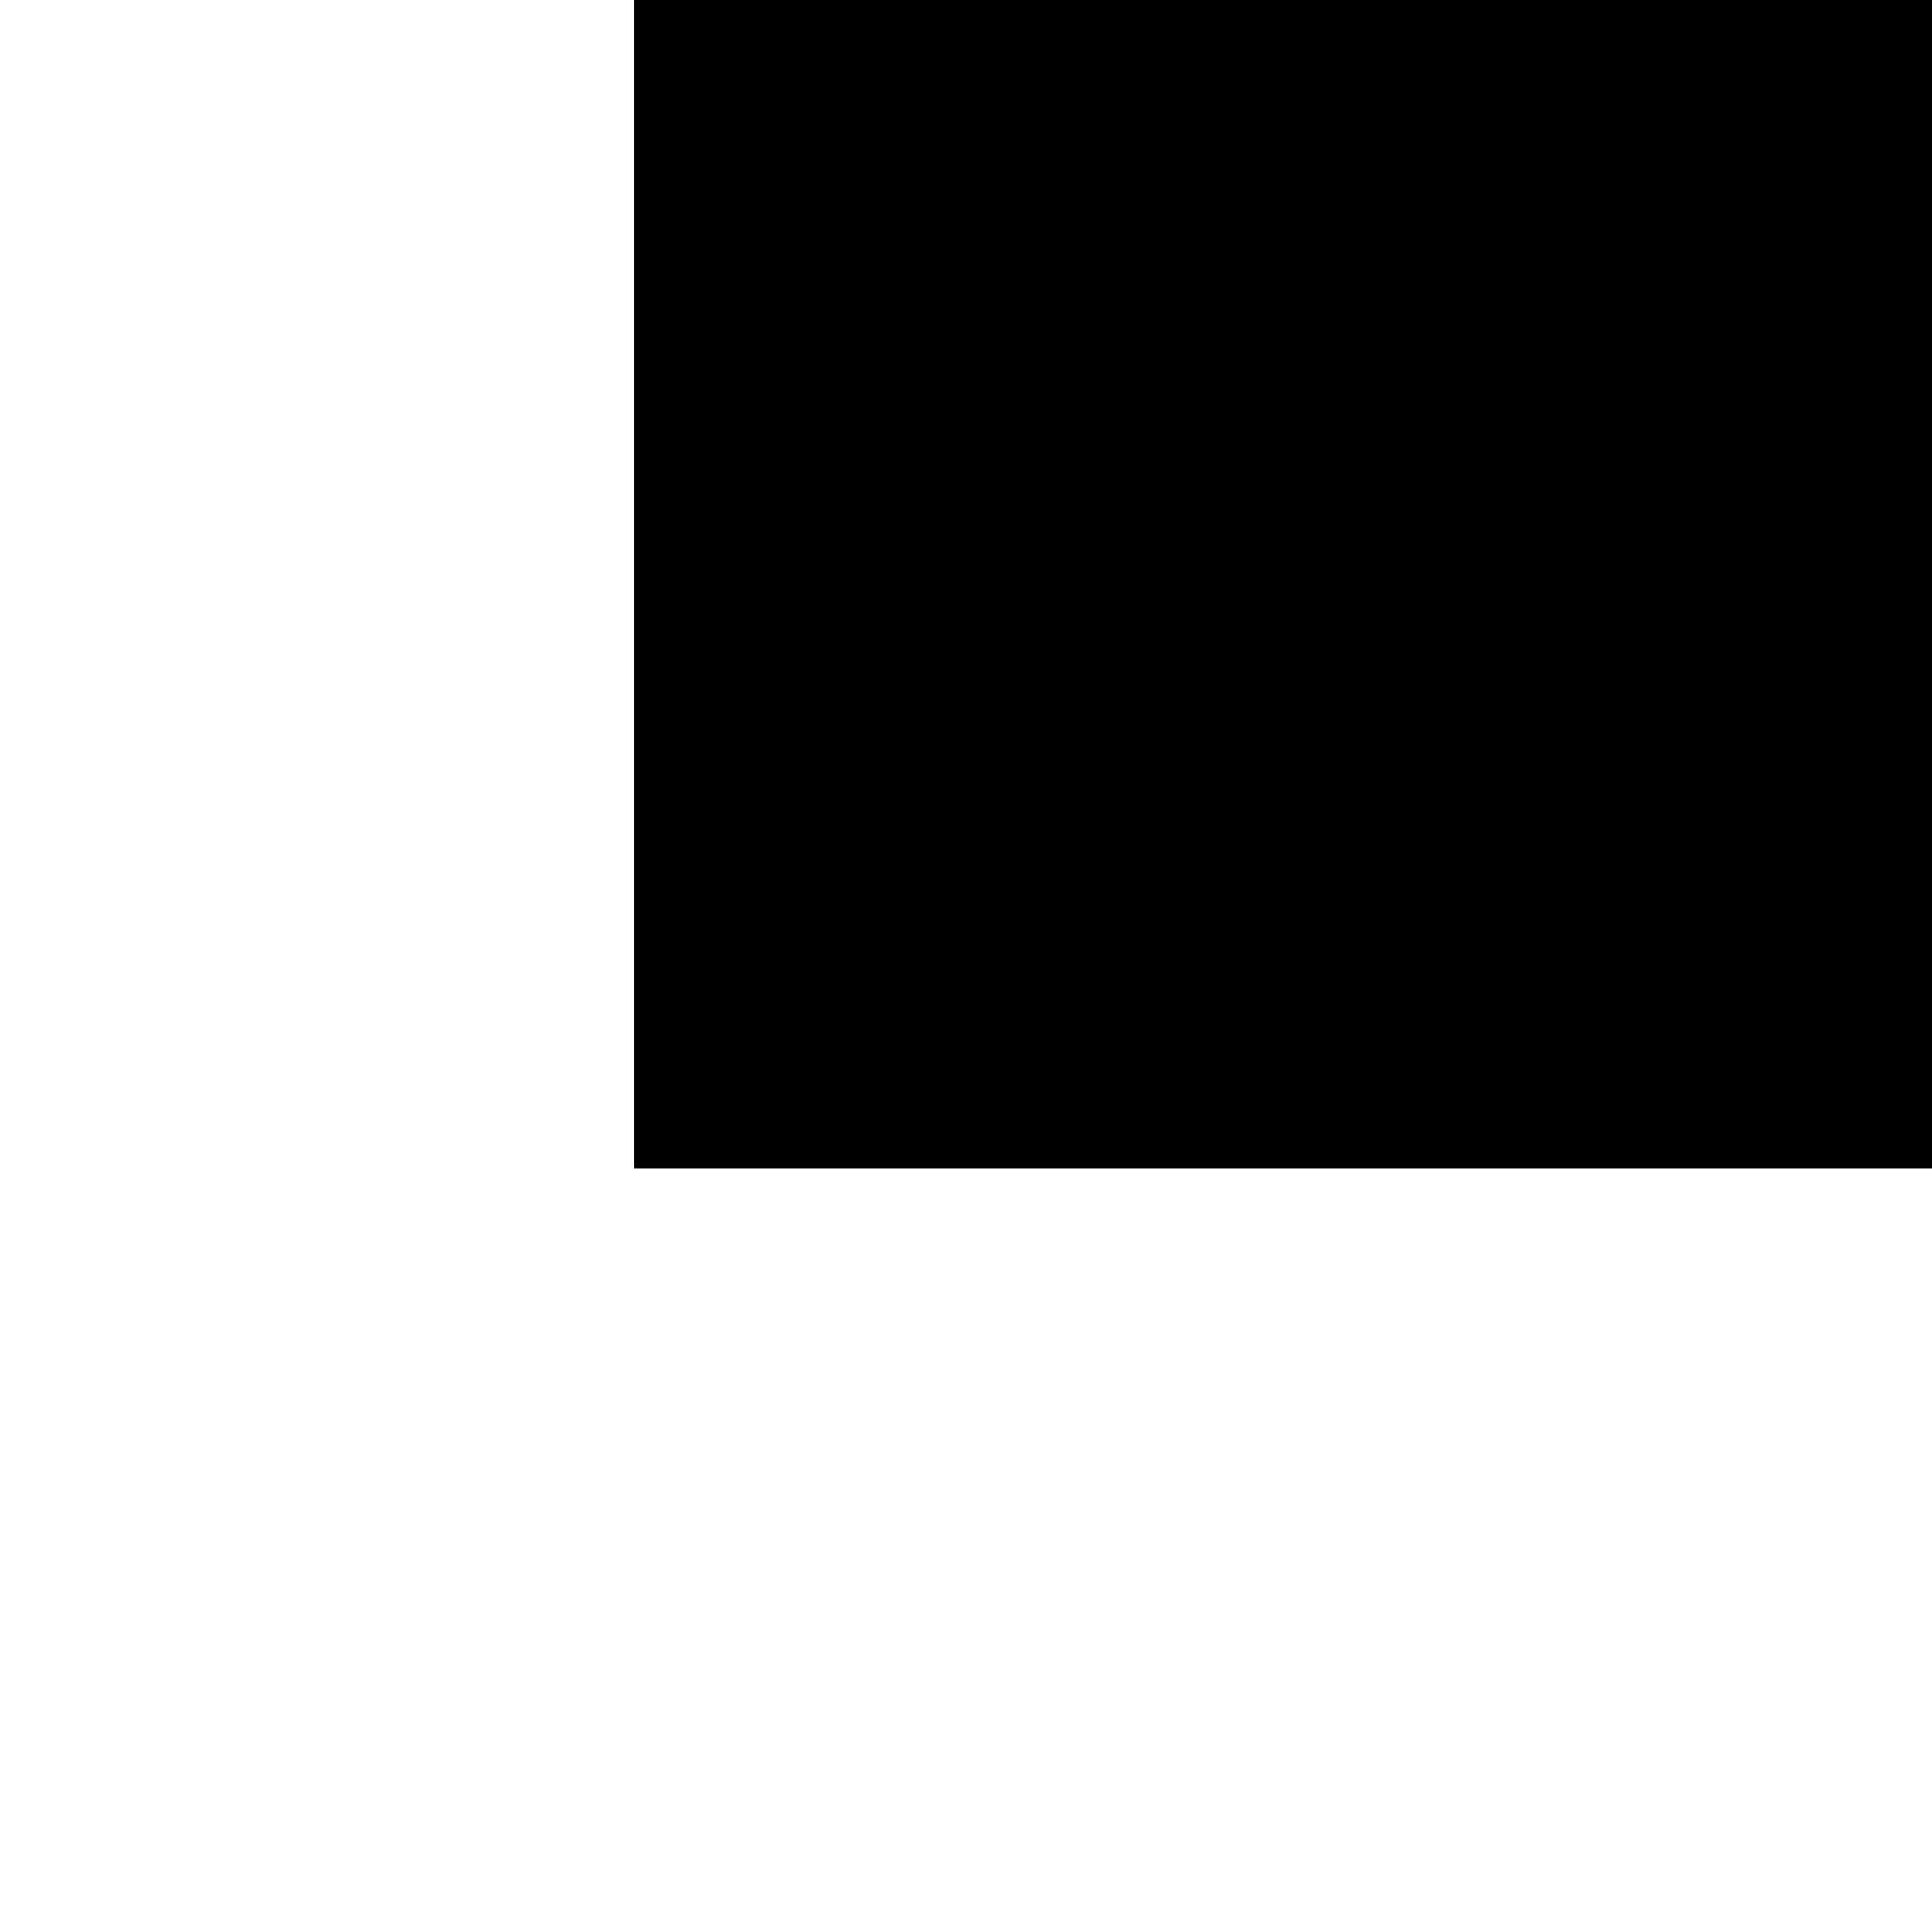 <?xml version="1.0" encoding="UTF-8"?>
<!DOCTYPE svg PUBLIC '-//W3C//DTD SVG 1.0//EN'
          'http://www.w3.org/TR/2001/REC-SVG-20010904/DTD/svg10.dtd'>
<svg height="156.42" stroke="#000" stroke-linecap="square" stroke-miterlimit="10" width="156.59" xmlns="http://www.w3.org/2000/svg" xmlns:xlink="http://www.w3.org/1999/xlink"
><defs
  ><clipPath id="a"
    ><path d="M51.44 0V94.66H156.59V0Z"
    /></clipPath
    ><clipPath clip-path="url(#a)" id="b"
    ><path d="M51.44 94.66H348.56V-326.09H51.44Zm0 0"
    /></clipPath
    ><clipPath clip-path="url(#b)" id="c"
    ><path d="M51.44-326.09h297V93.6h-297Zm0 0"
    /></clipPath
    ><clipPath clip-path="url(#c)" id="d"
    ><path d="M51.44-.17H156.8V93.67H51.44Zm0 0"
    /></clipPath
    ><clipPath clip-path="url(#d)" id="e"
    ><path d="M47.68-.03L156.6 47.77 107.9 158.75-1.02 110.95 47.68-.03Zm0 0"
    /></clipPath
    ><clipPath clip-path="url(#e)" id="f"
    ><path d="M47.68-.03L156.6 47.77 107.9 158.75-1.02 110.95 47.68-.03Zm0 0"
    /></clipPath
    ><clipPath clip-path="url(#f)" id="g"
    ><path d="M47.68-.03L156.6 47.77 107.9 158.75-1.02 110.95 47.68-.03Zm0 0"
    /></clipPath
  ></defs
  ><g
  ><g stroke-linecap="butt" stroke-miterlimit="4" stroke-width=".75"
    ><path clip-path="url(#g)" d="M132.82 101.96L156.59 47.8 47.67 0 0 108.62l37.53 16.47.38-.86.7-.9c-8.01-6.17-13.58-13.14-16.55-20.73-8.5-21.71 4.72-47.91 7.13-52.39 3.25 1.13 16.87 6.22 27.99 16.1-3.6 3.72-6.79 8.07-8.99 13.1-5.54 12.63-3.76 26.91-1.29 36.67 2.67 10.53 6.57 17.98 6.73 18.29l.35.66.72-.19c.34-.09 8.47-2.26 18.02-7.43 8.85-4.79 20.57-13.15 26.11-25.77 2.21-5.03 3.25-10.32 3.55-15.49 14.8 1.5 27.77 8.07 30.8 9.7-1.66 4.81-11.98 32.27-33.72 40.72-7.6 2.95-16.5 3.57-26.46 1.85l-.03.17-.82-.36-.75 1.71 37.53 16.47 23.21-52.89c.25-.55.48-1.07.69-1.58ZM20.3 103.28c2.5 6.39 6.76 12.35 12.67 17.77L2.47 107.67 20.44 66.71c-2.84 9.64-5.15 23.77-.14 36.58Zm76.81-2.4c-9.35 21.32-37.28 30.48-42.17 31.93-2.23-4.58-14.41-31.32-5.05-52.65 2.1-4.8 5.15-8.97 8.66-12.59 4.78 4.51 8.97 9.95 11.49 16.38l.36.94 1.62 6.14c-9.32 6.17-15.94 15.45-20.13 22.9l1.63.92c5.15-9.16 14.04-21.15 27.15-26.24 6.44-2.5 13.28-3.1 19.84-2.64-.29 5.03-1.3 10.1-3.4 14.9ZM91.73 84.2L84.2 85.52c2.44-12.03-.09-24.5-2.84-33.24l4.63-1.94.02.04c2.71 6.88 7.03 20.39 5.72 33.82ZM87.75 49.68c1.97-.72 3.48-1.2 4.32-1.44 1.67 3.42 8.89 19.21 8.53 35.88l-6.97-.06c1.19-13.03-2.52-25.87-5.87-34.38ZM82.16 86.12l-2.16.76c-2.22.86-4.32 1.92-6.31 3.11l-.26-1.03c5.08-11.84 3.4-23.95 1.23-33.34l4.99-2.55c2.73 8.75 5.2 21.22 2.51 33.05Zm-9.54-.27l-.25-.97-.02-.07-.37-1.03c-1.02-2.6-2.01-4.6-3.14-6.49 1.02-5.48 1-11.42-.04-18.13l4.15-2.58c1.9 8.39 3.31 18.9-.33 29.27ZM67.33 74.92c-2.2-3.22-4.75-6.1-7.44-8.66 2.28-2.19 4.72-4.16 7.2-5.92.76 5.32.84 10.12.24 14.58Zm40.63 79.04L78.48 141.02c7.99.68 15.25-.22 21.66-2.71 10.16-3.95 17.81-11.84 23.13-19.24l-15.3 34.88Zm26.2-59.7c-2-1.1-8.58-4.51-17.4-7.13-4.1-1.22-9.01-2.34-14.3-2.86.18-7.12-.98-13.9-2.34-19.3C97.44 54.45 93.54 47 93.38 46.69l-.35-.66-.72.19c-.34.09-8.47 2.26-18.02 7.43-4.9 2.65-10.67 6.39-15.79 11.34-3.96-3.54-8.11-6.4-11.78-8.59-9.34-5.58-17.37-8.1-17.71-8.21l-.39-.12L48.63 2.46 154.12 48.75l-19.97 45.5Zm0 0" stroke="none"
    /></g
  ></g
></svg
>
